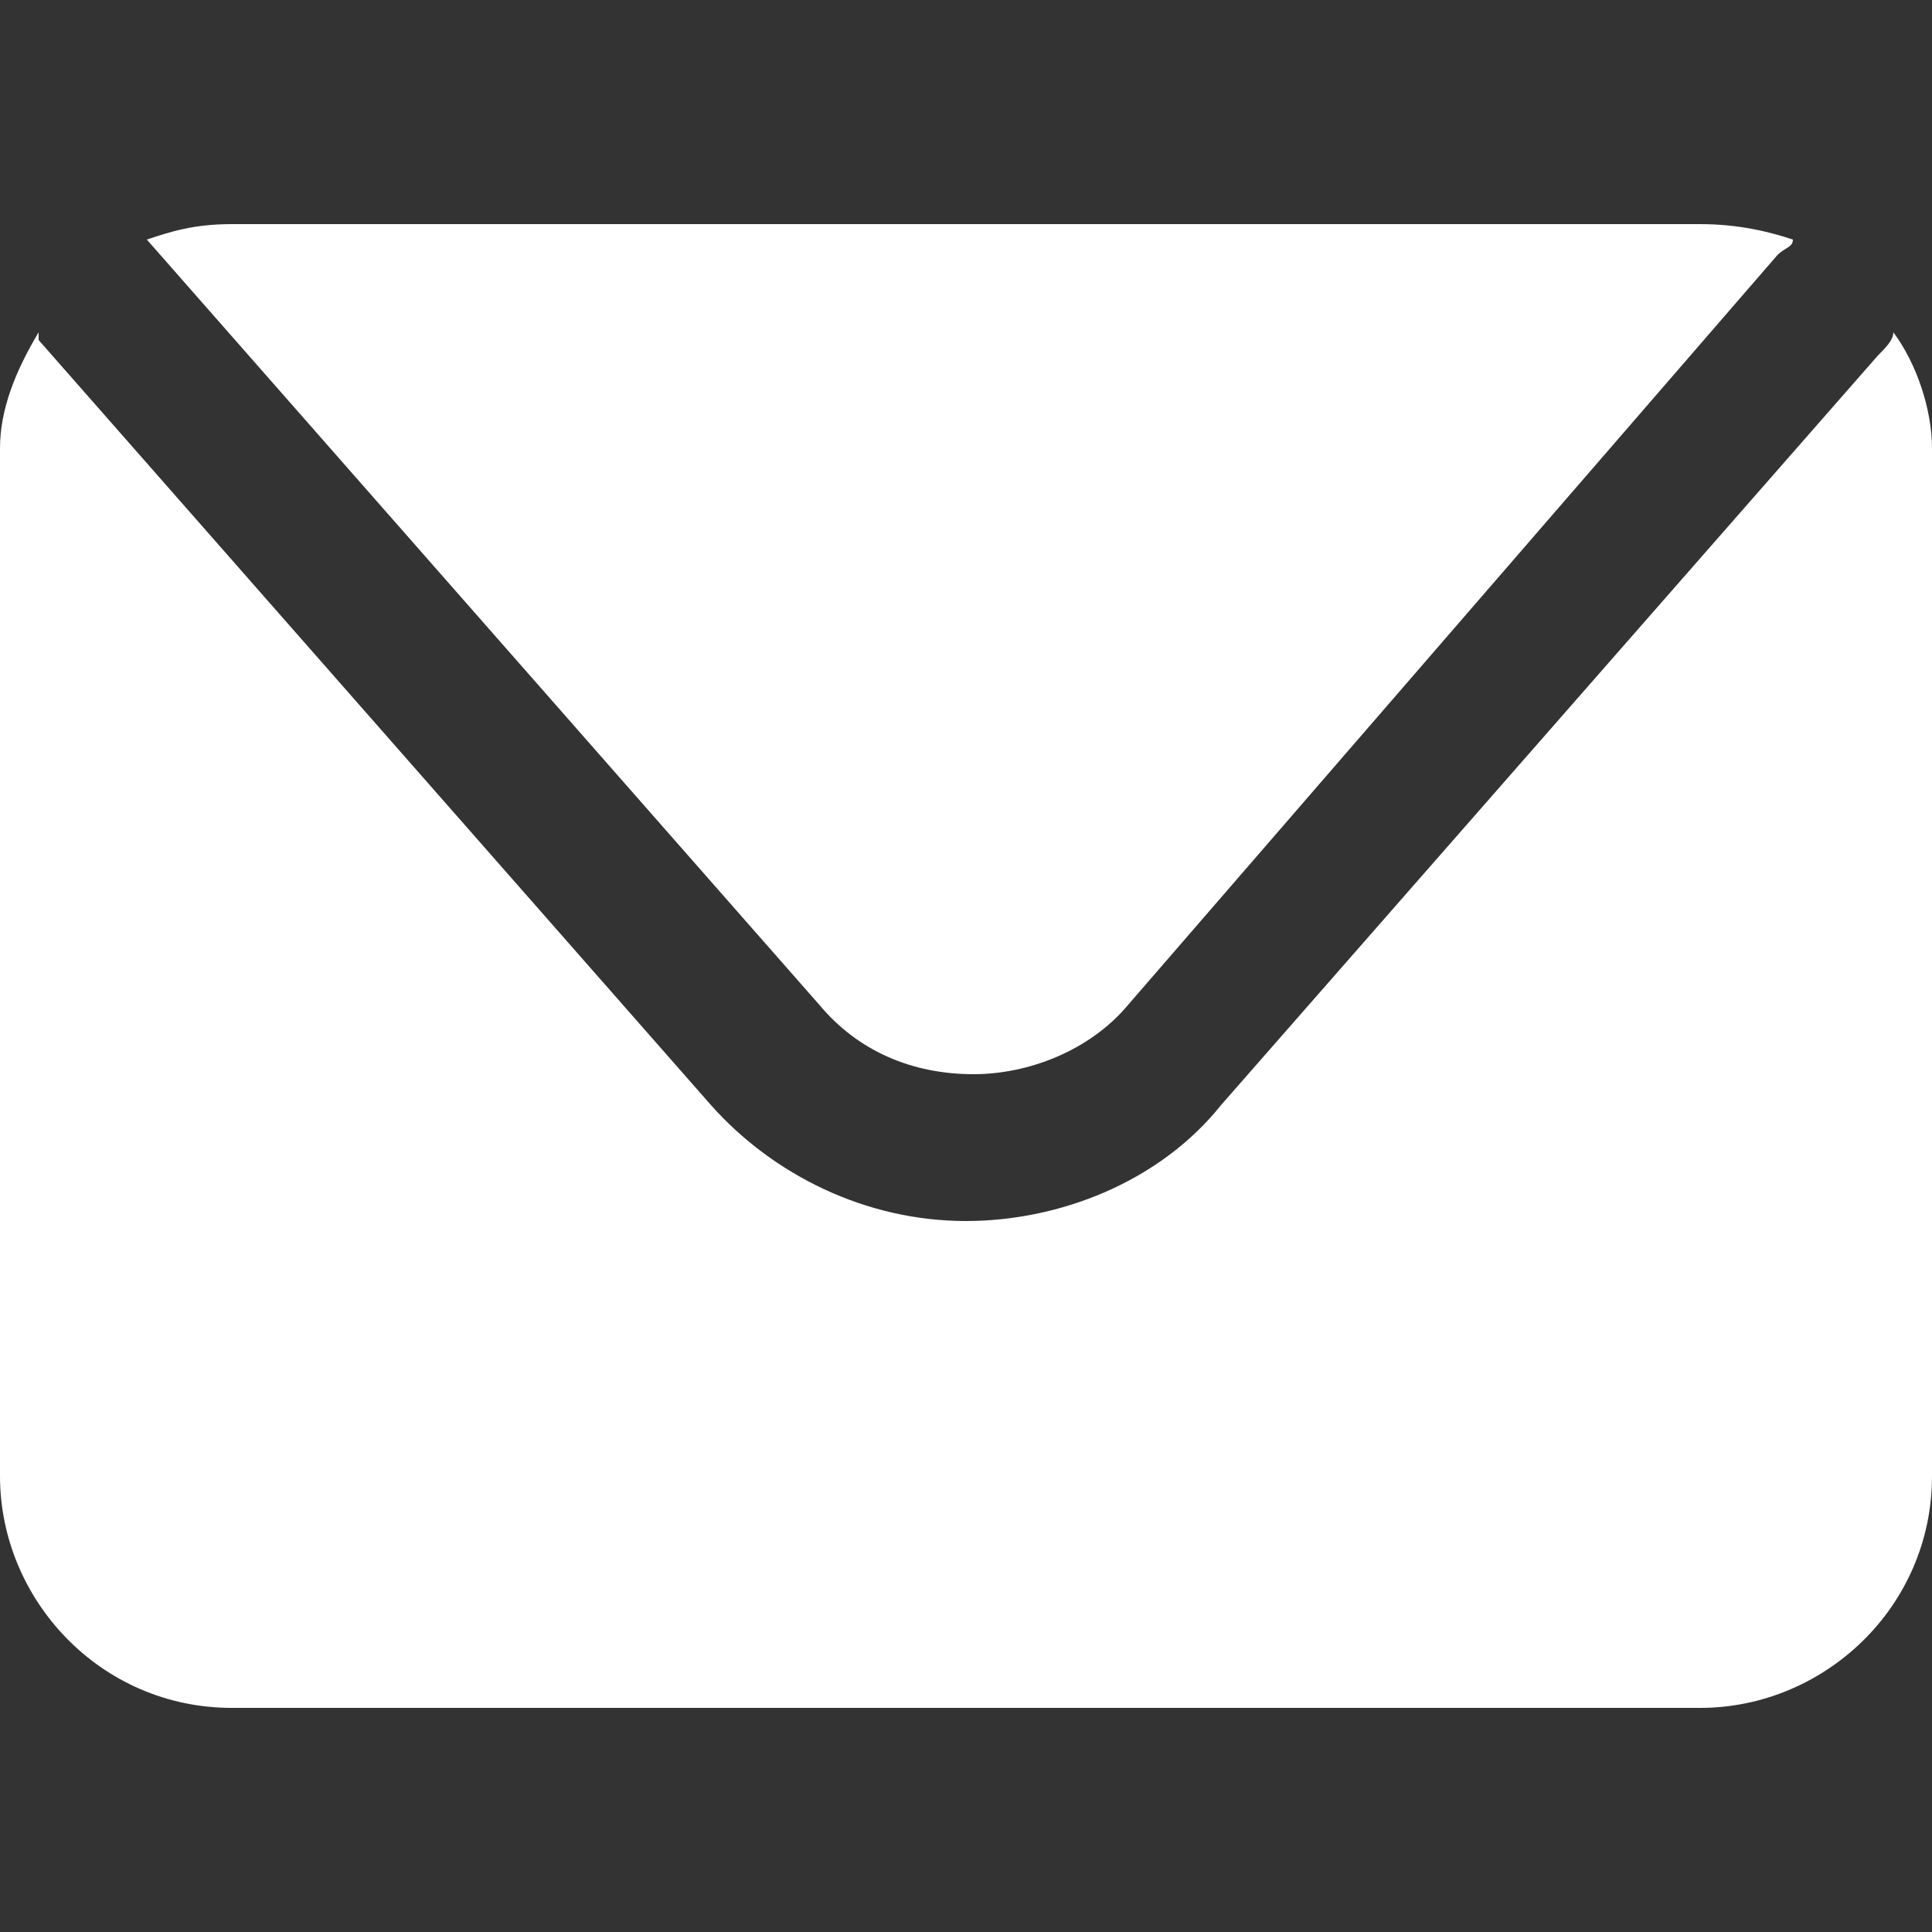 <svg version="1.1" id="Layer_1" xmlns="http://www.w3.org/2000/svg" xmlns:xlink="http://www.w3.org/1999/xlink" x="0px" y="0px" width="25px" height="25px" viewBox="0 0 25 25" enable-background="new 0 0 25 25" xml:space="preserve">
<rect x="0" y="0" width="25" height="25" fill="#333333" stroke="none"/>
<g>
	<path fill="#ffffff" d="M1.9,3.1l8.7,9.9c0.5,0.6,1.2,0.9,2,0.9c0.7,0,1.5-0.3,2-0.9L23,3.3c0.1-0.1,0.2-0.1,0.2-0.2   C22.9,3,22.5,2.9,22,2.9H3C2.5,2.9,2.2,3,1.9,3.1C1.8,3.1,1.8,3.1,1.9,3.1z"/>
	<path fill="#ffffff" d="M24.5,4.3c0,0.1-0.1,0.2-0.2,0.3l-8.5,9.7c-0.8,1-2.1,1.5-3.3,1.5c-1.3,0-2.5-0.6-3.3-1.5L0.5,4.4   c0,0,0,0,0-0.1C0.2,4.8,0,5.3,0,5.8v13.3c0,1.6,1.3,3,3,3h19c1.6,0,3-1.3,3-3V5.8C25,5.3,24.8,4.7,24.5,4.3z"/>
</g>
</svg>
